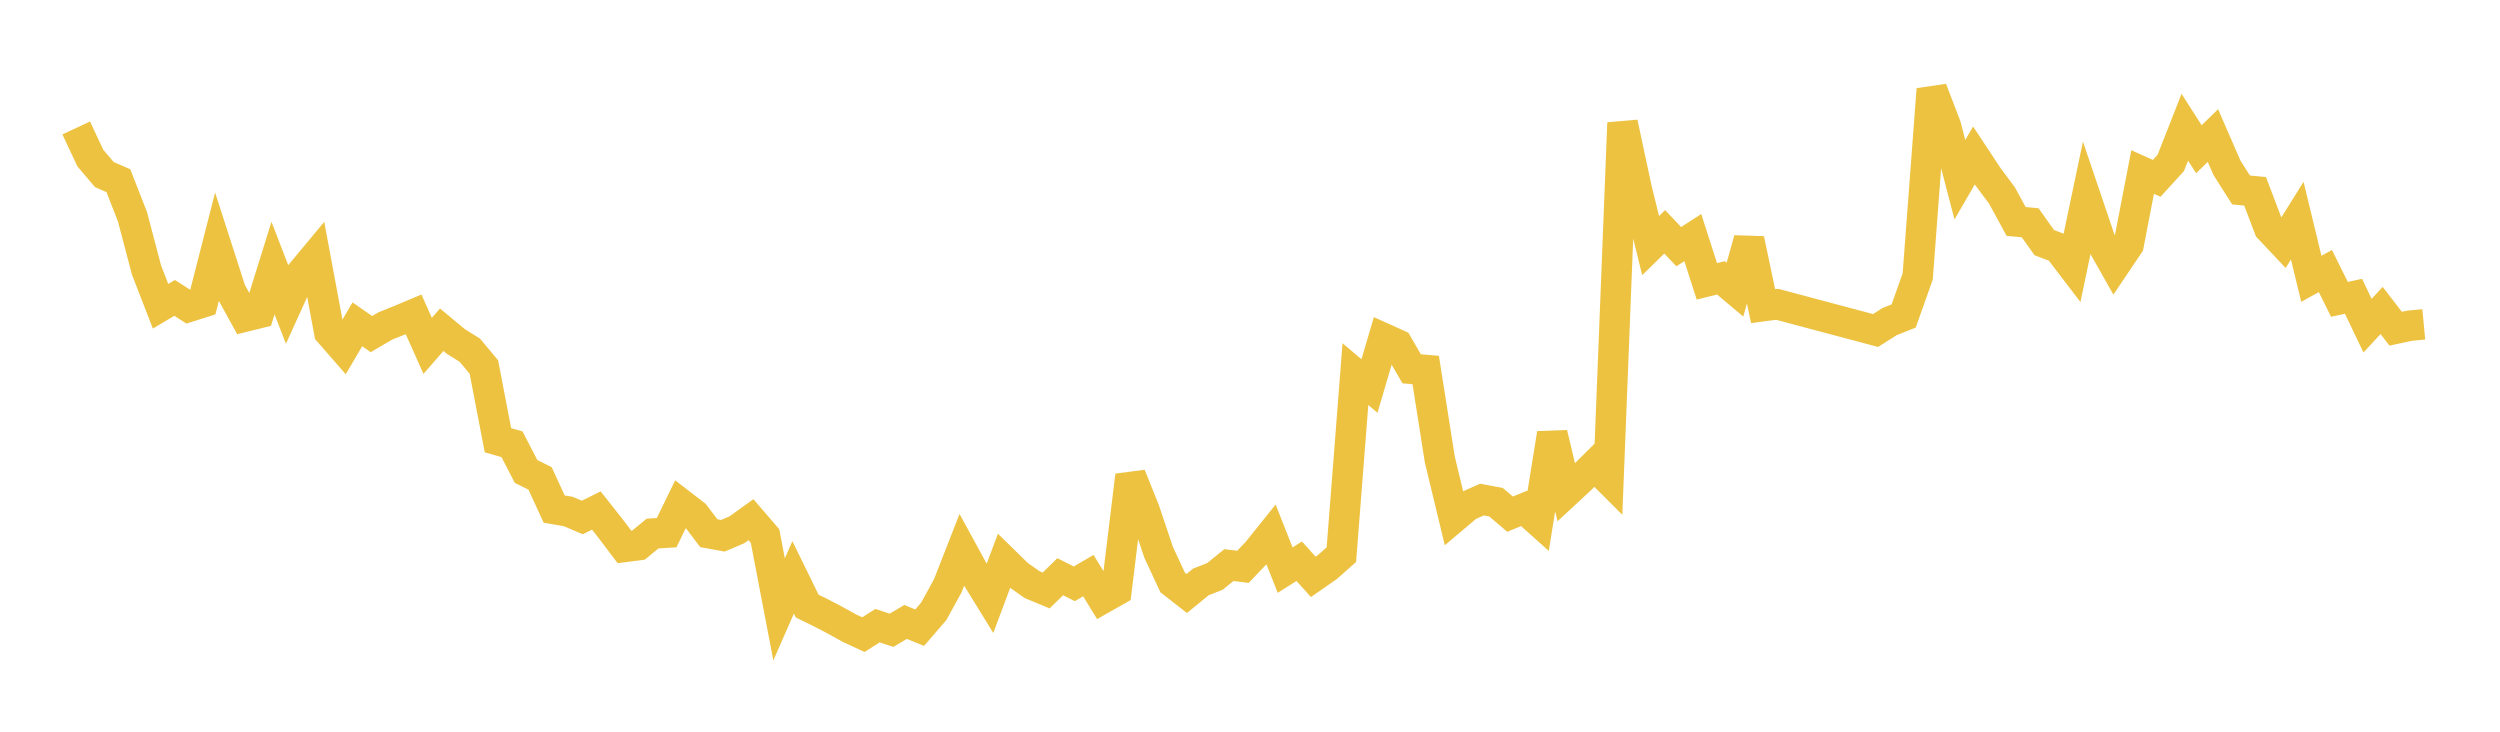 <svg width="164" height="48" xmlns="http://www.w3.org/2000/svg" xmlns:xlink="http://www.w3.org/1999/xlink"><path fill="none" stroke="rgb(237,194,64)" stroke-width="2" d="M5,8.393L5.922,10.364L6.844,11.45L7.766,11.854L8.689,14.214L9.611,17.712L10.533,20.09L11.455,19.541L12.377,20.132L13.299,19.841L14.222,16.234L15.144,19.094L16.066,20.769L16.988,20.541L17.91,17.585L18.832,19.97L19.754,17.94L20.677,16.831L21.599,21.791L22.521,22.847L23.443,21.275L24.365,21.916L25.287,21.379L26.21,21.009L27.132,20.622L28.054,22.688L28.976,21.63L29.898,22.397L30.82,22.972L31.743,24.077L32.665,28.878L33.587,29.143L34.509,30.927L35.431,31.387L36.353,33.394L37.275,33.554L38.198,33.946L39.12,33.491L40.042,34.656L40.964,35.878L41.886,35.759L42.808,35.002L43.731,34.943L44.653,33.05L45.575,33.76L46.497,34.978L47.419,35.146L48.341,34.755L49.263,34.092L50.186,35.164L51.108,39.976L52.03,37.876L52.952,39.759L53.874,40.211L54.796,40.694L55.719,41.205L56.641,41.633L57.563,41.044L58.485,41.345L59.407,40.8L60.329,41.175L61.251,40.108L62.174,38.429L63.096,36.076L64.018,37.764L64.94,39.26L65.862,36.8L66.784,37.703L67.707,38.352L68.629,38.735L69.551,37.833L70.473,38.298L71.395,37.76L72.317,39.266L73.24,38.743L74.162,31.189L75.084,33.485L76.006,36.232L76.928,38.215L77.85,38.934L78.772,38.178L79.695,37.815L80.617,37.069L81.539,37.184L82.461,36.215L83.383,35.066L84.305,37.4L85.228,36.817L86.15,37.841L87.072,37.201L87.994,36.386L88.916,24.542L89.838,25.324L90.76,22.187L91.683,22.603L92.605,24.194L93.527,24.272L94.449,30.13L95.371,33.96L96.293,33.182L97.216,32.772L98.138,32.945L99.06,33.728L99.982,33.351L100.904,34.175L101.826,28.439L102.749,32.299L103.671,31.445L104.593,30.526L105.515,31.448L106.437,8.059L107.359,12.362L108.281,16.111L109.204,15.208L110.126,16.181L111.048,15.587L111.97,18.456L112.892,18.226L113.814,19.002L114.737,15.697L115.659,20.083L116.581,19.962L123.036,21.682L123.958,21.096L124.88,20.729L125.802,18.133L126.725,5.856L127.647,8.253L128.569,11.79L129.491,10.198L130.413,11.593L131.335,12.831L132.257,14.527L133.18,14.614L134.102,15.915L135.024,16.265L135.946,17.472L136.868,13.075L137.79,15.795L138.713,17.426L139.635,16.058L140.557,11.285L141.479,11.699L142.401,10.691L143.323,8.346L144.246,9.791L145.168,8.891L146.09,11.01L147.012,12.461L147.934,12.55L148.856,14.973L149.778,15.952L150.701,14.476L151.623,18.291L152.545,17.78L153.467,19.638L154.389,19.436L155.311,21.364L156.234,20.368L157.156,21.563L158.078,21.366L159,21.279"></path></svg>